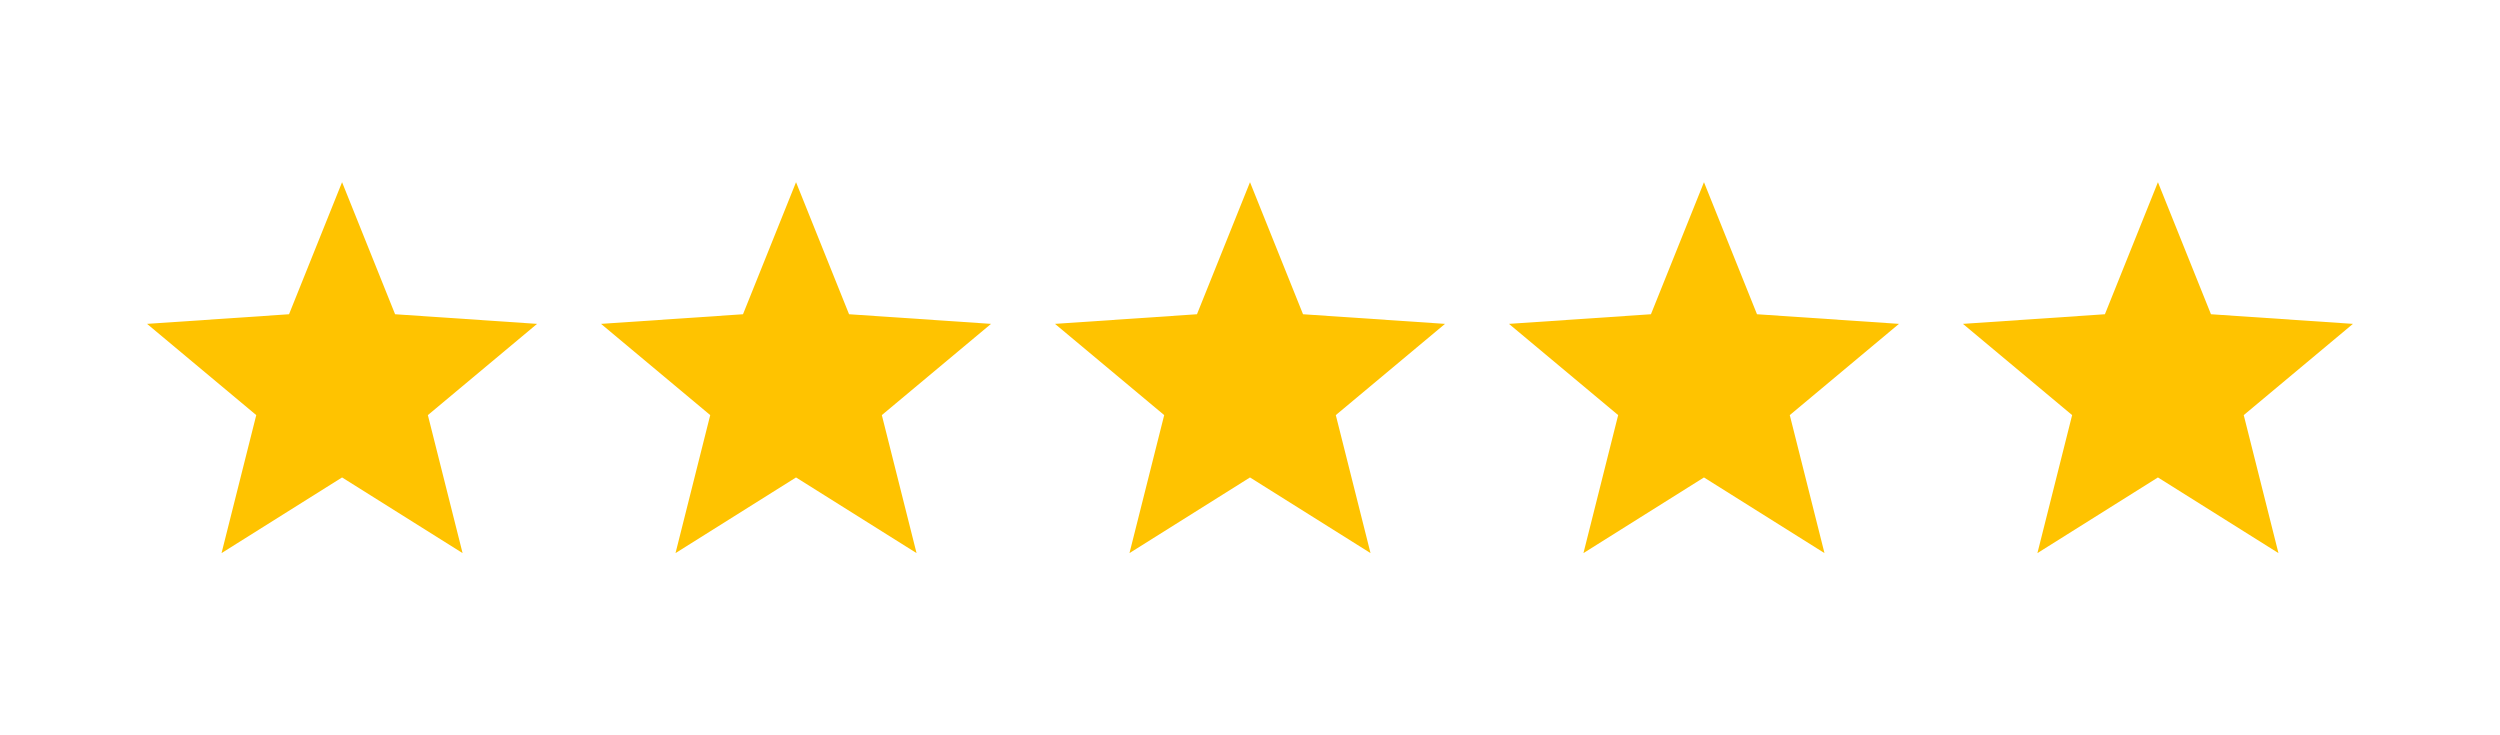 <?xml version="1.0" encoding="utf-8"?>
<!-- Generator: Adobe Illustrator 24.3.0, SVG Export Plug-In . SVG Version: 6.00 Build 0)  -->
<svg version="1.1" id="Layer_1" xmlns="http://www.w3.org/2000/svg" xmlns:xlink="http://www.w3.org/1999/xlink" x="0px" y="0px"
	 viewBox="0 0 3400 1000" style="enable-background:new 0 0 3400 1000;" xml:space="preserve">
<style type="text/css">
	.st0{fill:#FFC300;}
</style>
<g>
	<polygon class="st0" points="465.21,649.32 301.3,752.22 348.51,564.54 200,440.46 393.09,427.37 465.21,247.77 537.32,427.37 
		730.41,440.46 581.9,564.54 629.11,752.22 	"/>
	<polygon class="st0" points="1082.6,649.32 918.7,752.22 965.91,564.54 817.4,440.46 1010.48,427.37 1082.6,247.77 1154.72,427.37 
		1347.81,440.46 1199.29,564.54 1246.51,752.22 	"/>
	<polygon class="st0" points="1700,649.32 1536.09,752.22 1583.31,564.54 1434.79,440.46 1627.88,427.37 1700,247.77 
		1772.12,427.37 1965.21,440.46 1816.69,564.54 1863.91,752.22 	"/>
	<polygon class="st0" points="2317.4,649.32 2153.49,752.22 2200.71,564.54 2052.19,440.46 2245.28,427.37 2317.4,247.77 
		2389.52,427.37 2582.6,440.46 2434.09,564.54 2481.3,752.22 	"/>
	<polygon class="st0" points="2934.79,649.32 2770.89,752.22 2818.1,564.54 2669.59,440.46 2862.68,427.37 2934.79,247.77 
		3006.91,427.37 3200,440.46 3051.49,564.54 3098.7,752.22 	"/>
</g>
</svg>
